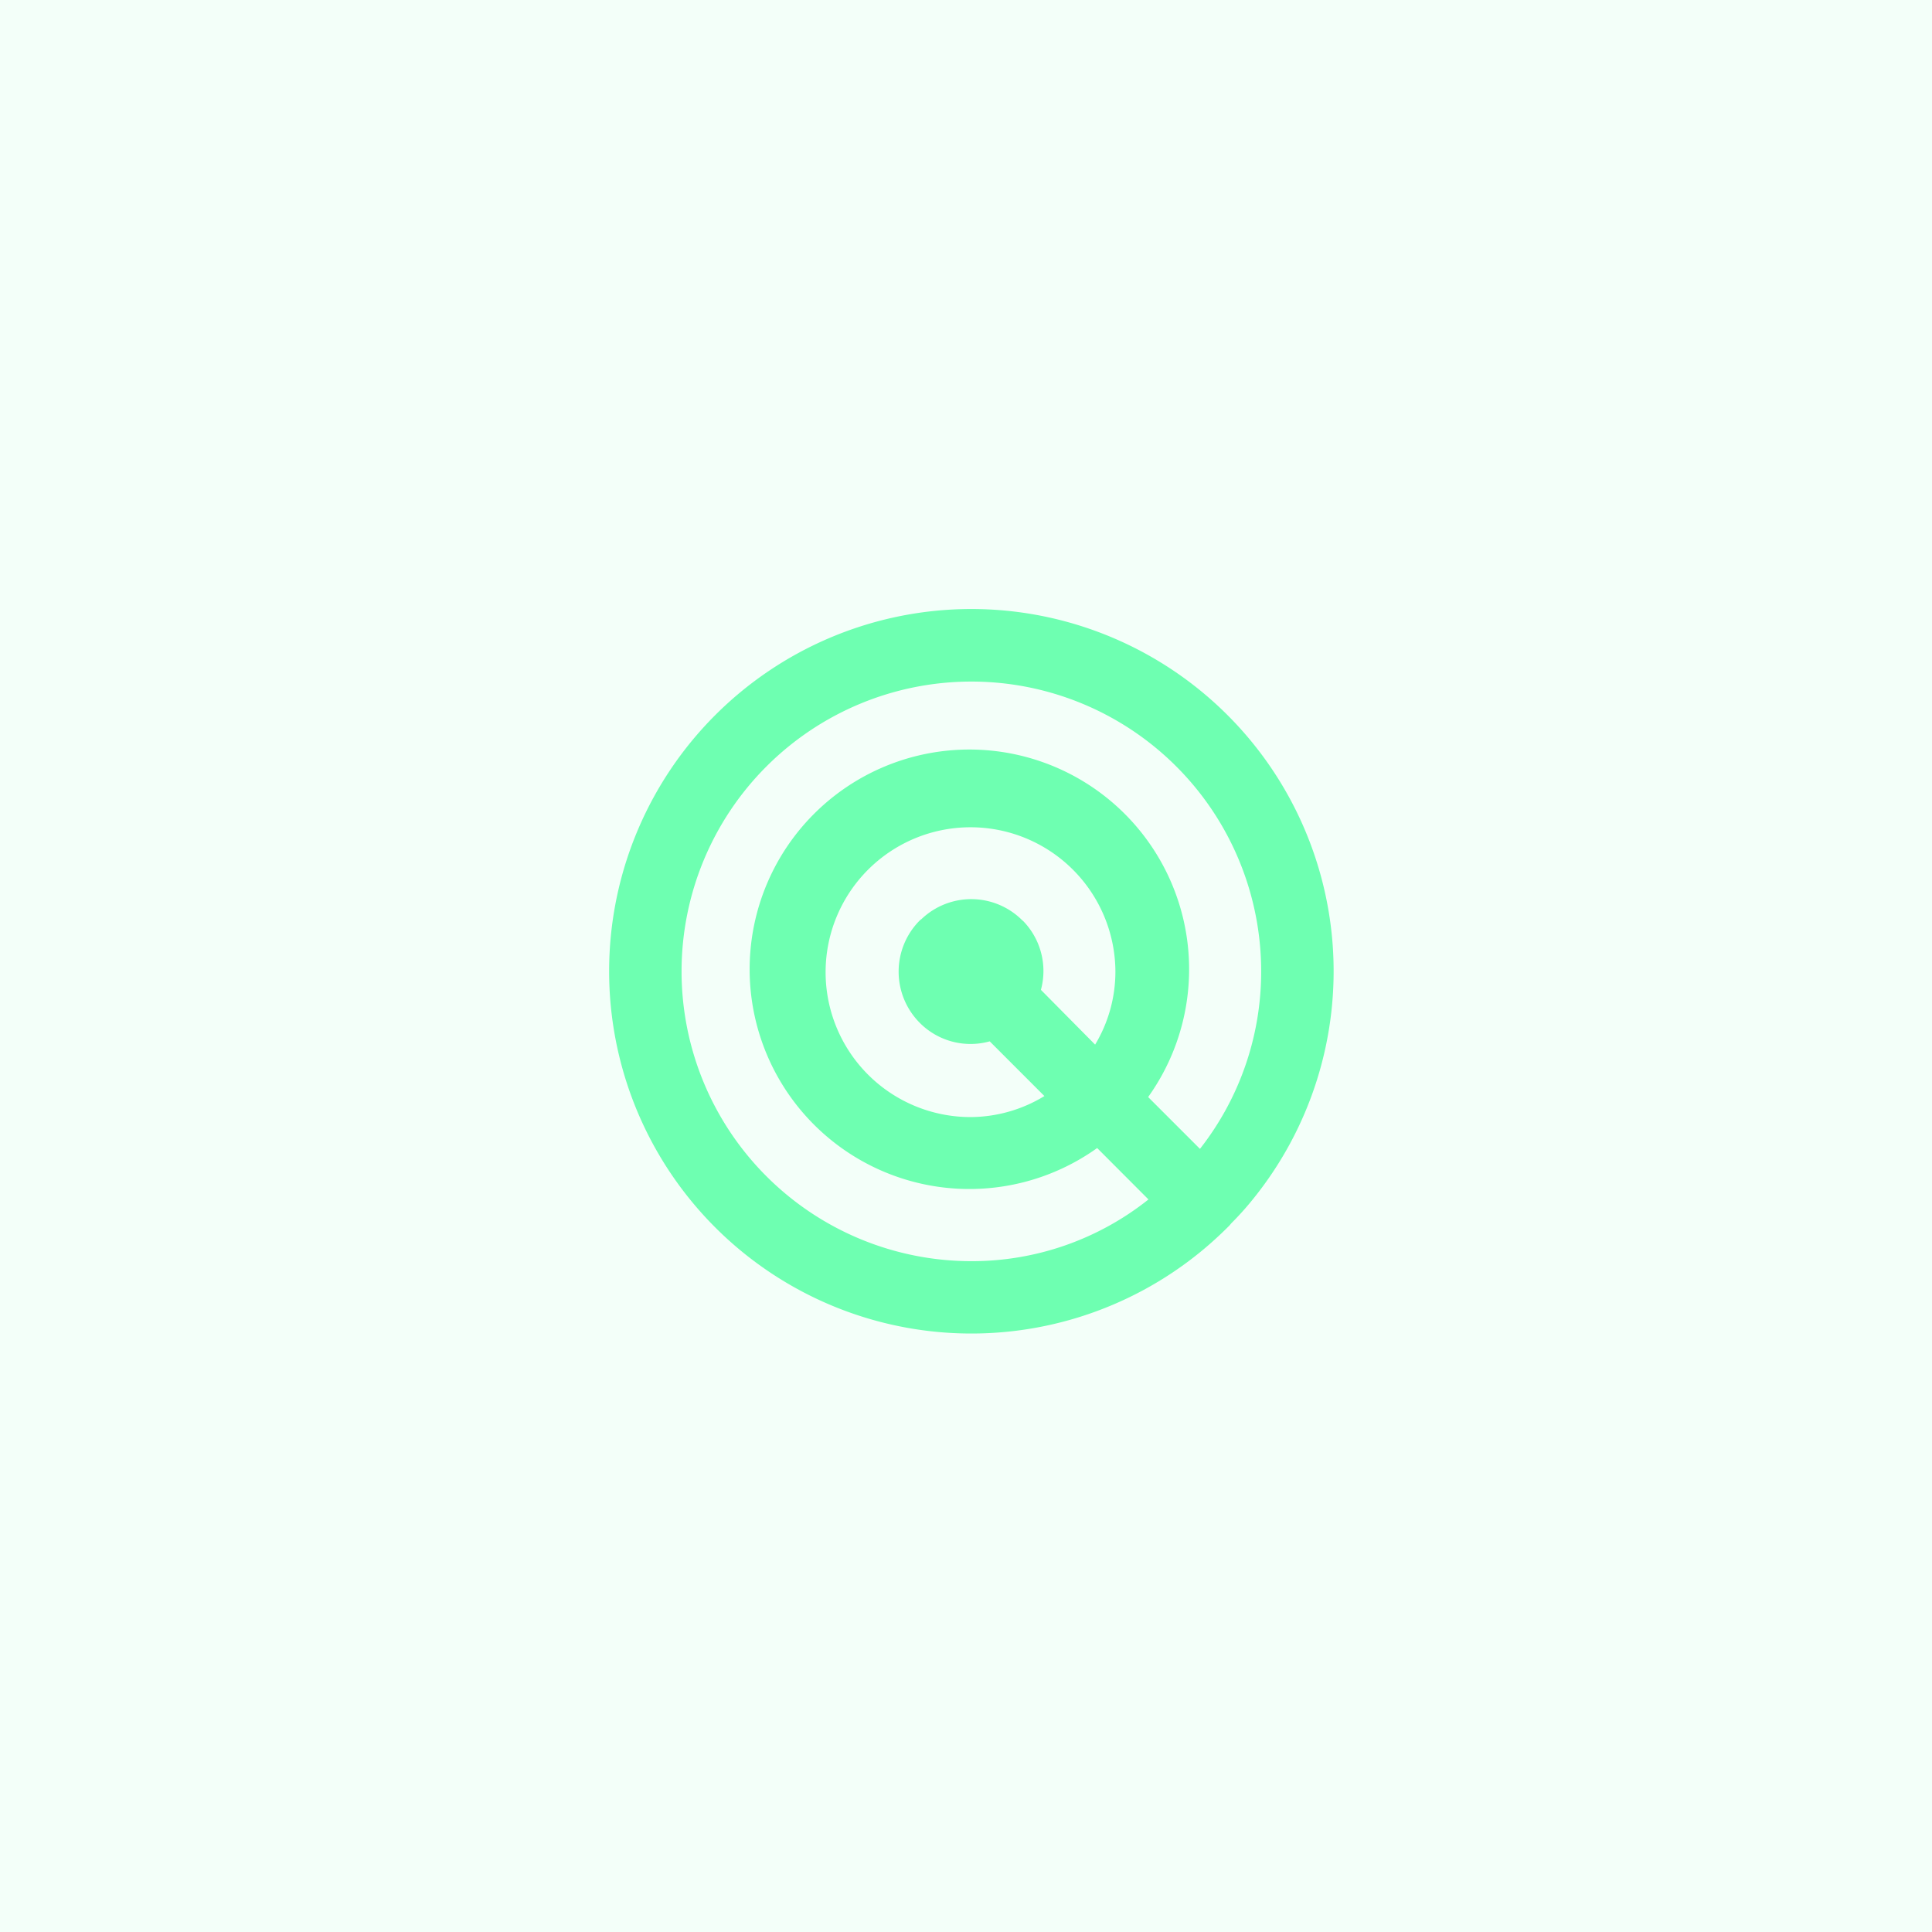 <?xml version="1.0" encoding="UTF-8"?>
<svg xmlns="http://www.w3.org/2000/svg" width="72" height="72" viewBox="0 0 72 72">
  <g id="Grupo_6" data-name="Grupo 6" transform="translate(-970 -86)">
    <rect id="Retângulo_3" data-name="Retângulo 3" width="72" height="72" transform="translate(970 86)" fill="rgba(110,255,177,0.08)"></rect>
    <g id="radar_black_24dp" transform="translate(990 106)">
      <g id="Grupo_3" data-name="Grupo 3">
        <path id="Caminho_19" data-name="Caminho 19" d="M0,0H32.4V32.4H0Z" fill="none"></path>
      </g>
      <g id="Grupo_5" data-name="Grupo 5" transform="translate(2.7 2.7)">
        <g id="Grupo_4" data-name="Grupo 4">
          <path id="Caminho_20" data-name="Caminho 20" d="M25.949,24.045a13.5,13.5,0,1,0-1.9,1.9,14.052,14.052,0,0,0,1.053-.958c.041-.041.067-.081.094-.108A10.85,10.85,0,0,0,25.949,24.045ZM15.5,26.3A10.8,10.8,0,1,1,26.3,15.5a10.7,10.7,0,0,1-2.281,6.615l-1.931-1.931a8.189,8.189,0,1,0-1.9,1.9L22.1,24A10.56,10.56,0,0,1,15.5,26.3Zm2.592-10.111a2.674,2.674,0,0,0-.661-2.565L17.4,13.6a2.686,2.686,0,0,0-3.753-.054c-.014.014-.04.027-.068.054a2.705,2.705,0,0,0,0,3.82l.027.027a2.666,2.666,0,0,0,2.578.661l2.038,2.039a5.323,5.323,0,0,1-2.754.783,5.4,5.4,0,1,1,5.4-5.4,5.273,5.273,0,0,1-.756,2.7Z" transform="translate(-2 -2)" fill="#6effb1"></path>
        </g>
      </g>
    </g>
  </g>
</svg>
